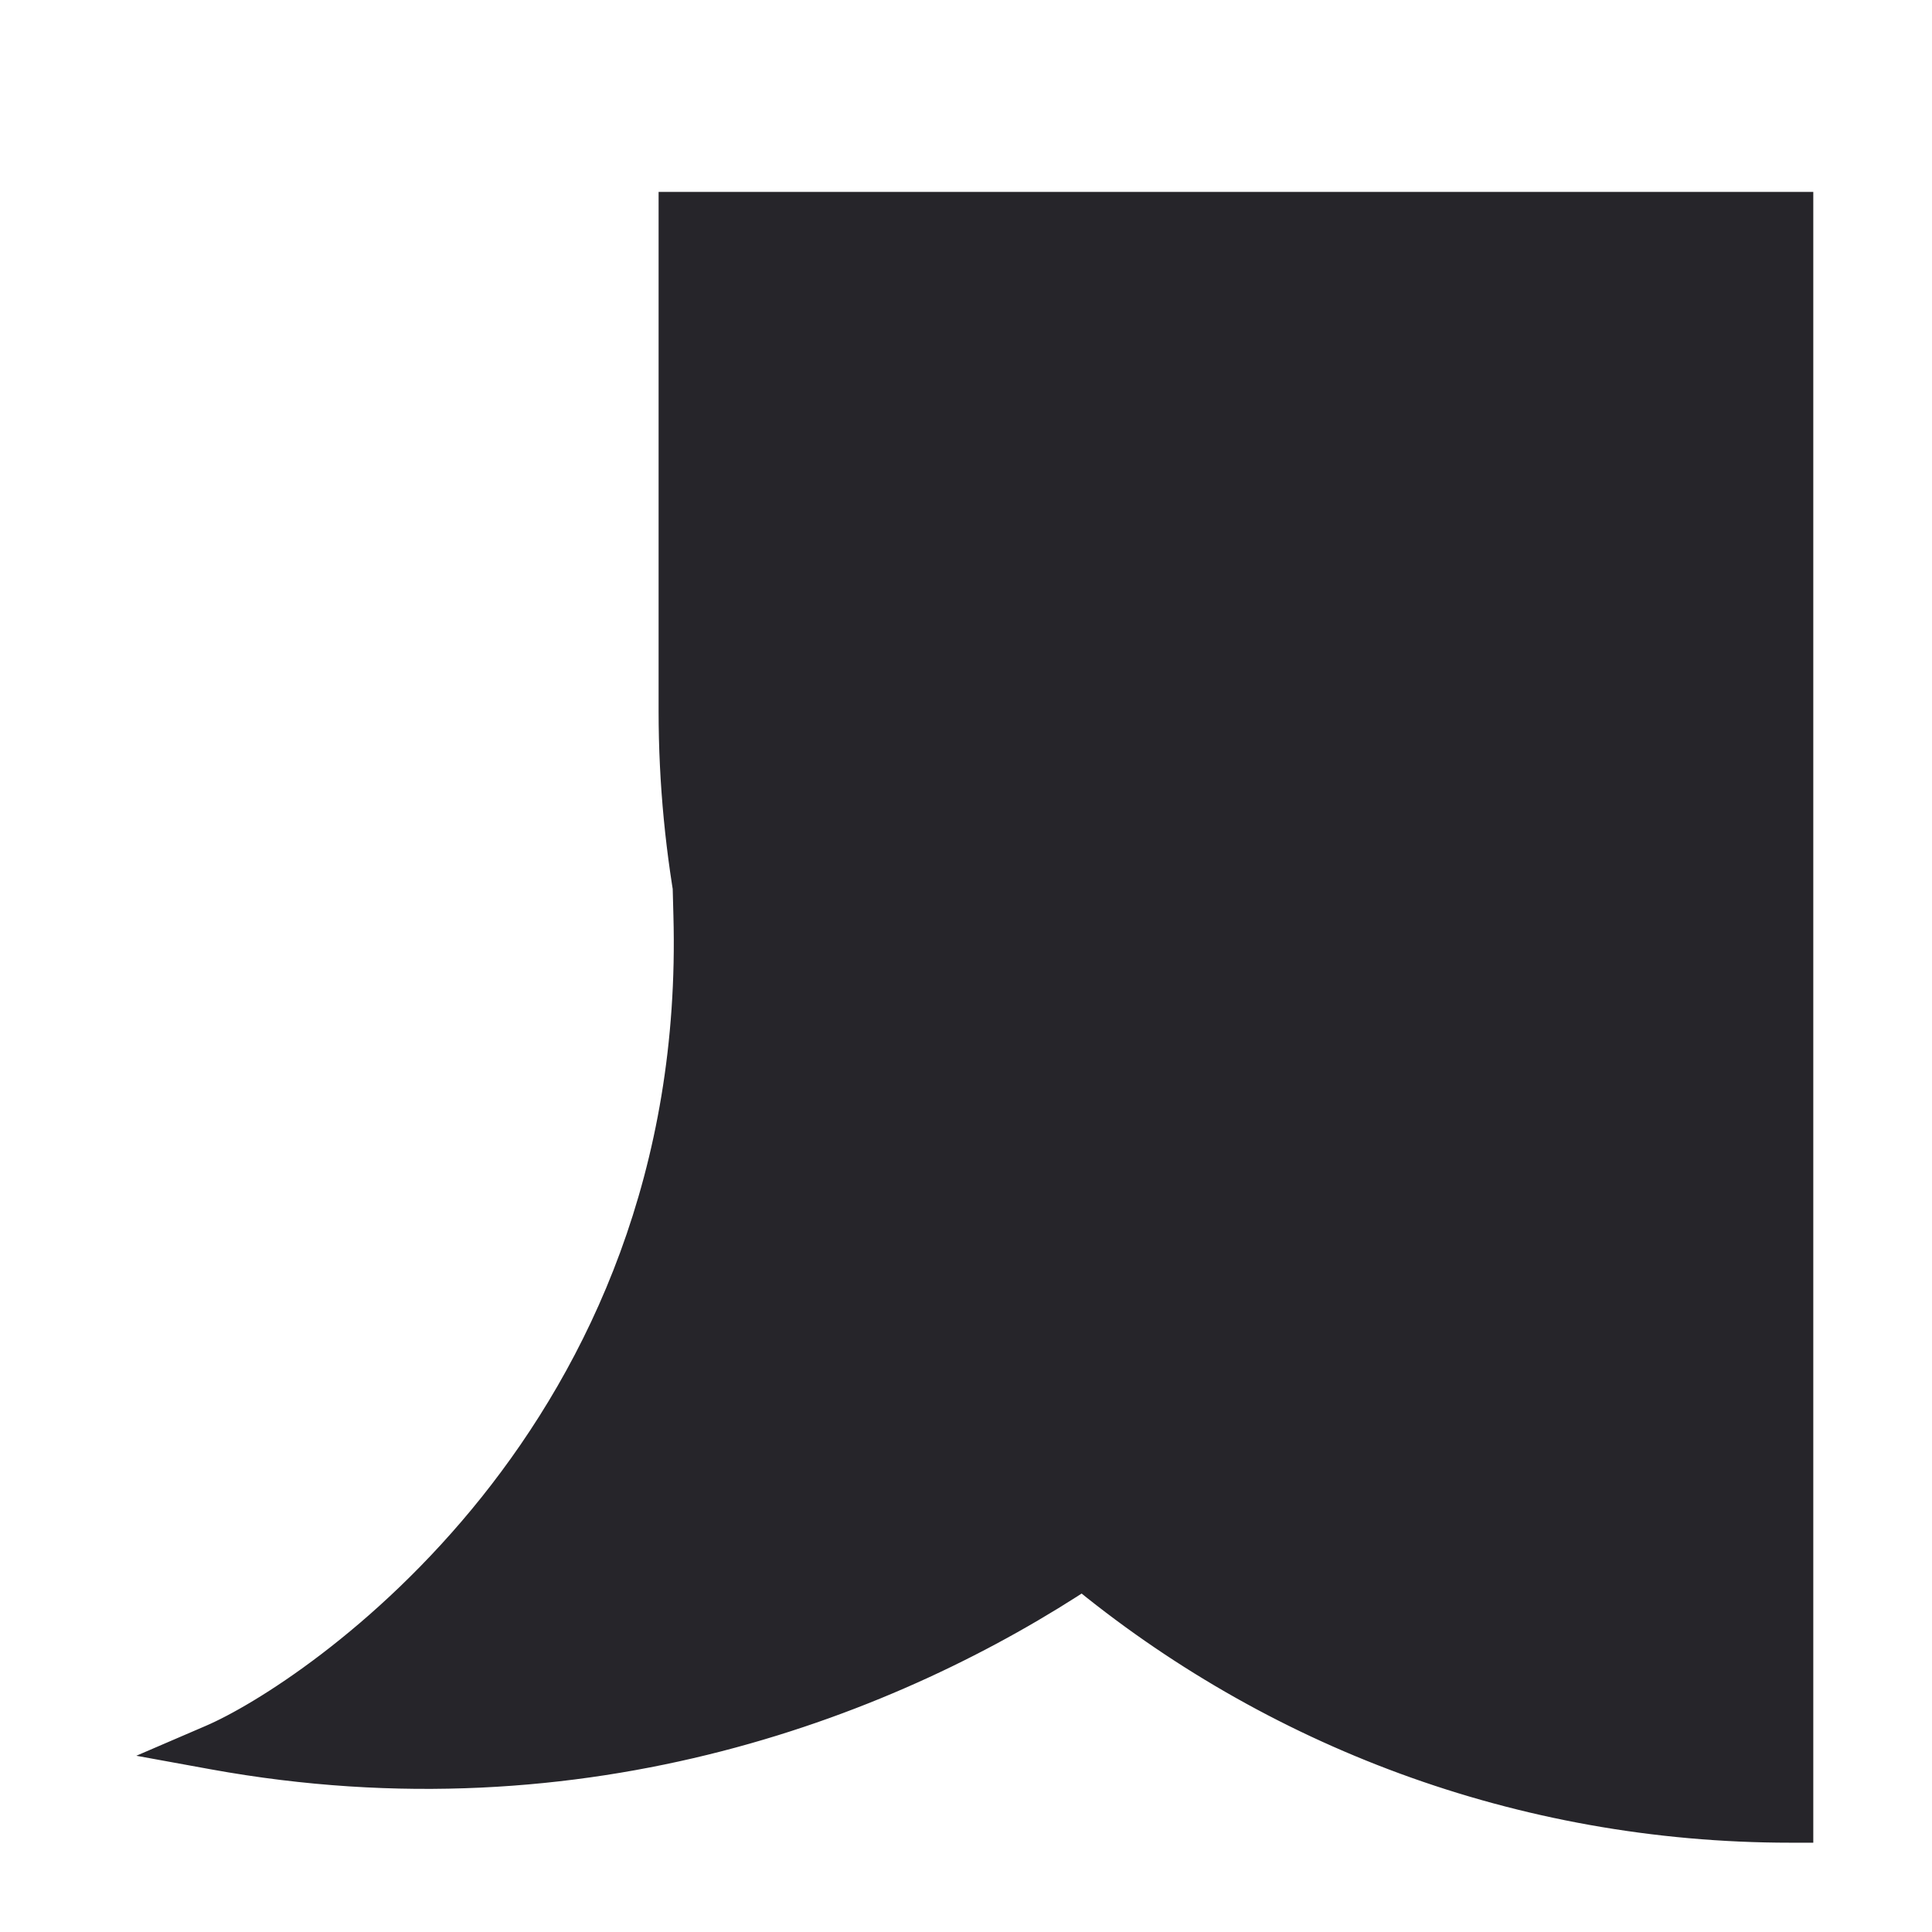 <?xml version="1.0" encoding="utf-8"?>
<svg xmlns="http://www.w3.org/2000/svg" fill="none" height="100%" overflow="visible" preserveAspectRatio="none" style="display: block;" viewBox="0 0 9 9" width="100%">
<g id="Union">
<path d="M8.341 1V8.479C7.089 8.478 5.94 8.033 5.046 7.292C4.154 7.886 2.726 8.451 1 8.138C1.476 7.933 3.311 6.709 3.243 4.262C3.25 4.271 3.259 4.279 3.267 4.288C3.206 3.972 3.174 3.645 3.174 3.312V1H8.341Z" fill="#26252A"/>
<path d="M8.341 1H8.447V0.894H8.341V1ZM8.341 8.479L8.341 8.584L8.447 8.584V8.479H8.341ZM5.046 7.292L5.114 7.21L5.053 7.16L4.987 7.204L5.046 7.292ZM1 8.138L0.958 8.04L0.635 8.179L0.981 8.242L1 8.138ZM3.243 4.262L3.329 4.199L3.128 3.923L3.137 4.265L3.243 4.262ZM3.267 4.288L3.184 4.355L3.371 4.268L3.267 4.288ZM3.174 3.312L3.068 3.312L3.068 3.312L3.174 3.312ZM3.174 1V0.894H3.068V1H3.174ZM8.341 1H8.235V8.479H8.341H8.447V1H8.341ZM8.341 8.479L8.341 8.373C7.114 8.373 5.99 7.936 5.114 7.21L5.046 7.292L4.978 7.374C5.891 8.13 7.063 8.584 8.341 8.584L8.341 8.479ZM5.046 7.292L4.987 7.204C4.111 7.787 2.711 8.341 1.019 8.033L1 8.138L0.981 8.242C2.741 8.562 4.196 7.985 5.105 7.38L5.046 7.292ZM1 8.138L1.042 8.235C1.296 8.126 1.888 7.758 2.408 7.107C2.931 6.453 3.384 5.512 3.349 4.259L3.243 4.262L3.137 4.265C3.17 5.459 2.74 6.353 2.243 6.975C1.744 7.599 1.18 7.945 0.958 8.04L1 8.138ZM3.243 4.262L3.157 4.324C3.165 4.335 3.174 4.344 3.178 4.348C3.181 4.351 3.182 4.352 3.183 4.354C3.184 4.355 3.184 4.355 3.184 4.355L3.267 4.288L3.349 4.221C3.345 4.217 3.341 4.213 3.338 4.209C3.336 4.207 3.333 4.203 3.331 4.202C3.327 4.198 3.328 4.198 3.329 4.199L3.243 4.262ZM3.267 4.288L3.371 4.268C3.311 3.958 3.28 3.639 3.28 3.312L3.174 3.312L3.068 3.312C3.068 3.652 3.101 3.985 3.163 4.308L3.267 4.288ZM3.174 3.312H3.28V1H3.174H3.068V3.312H3.174ZM3.174 1V1.106H8.341V1V0.894H3.174V1Z" fill="#26252A"/>
</g>
</svg>